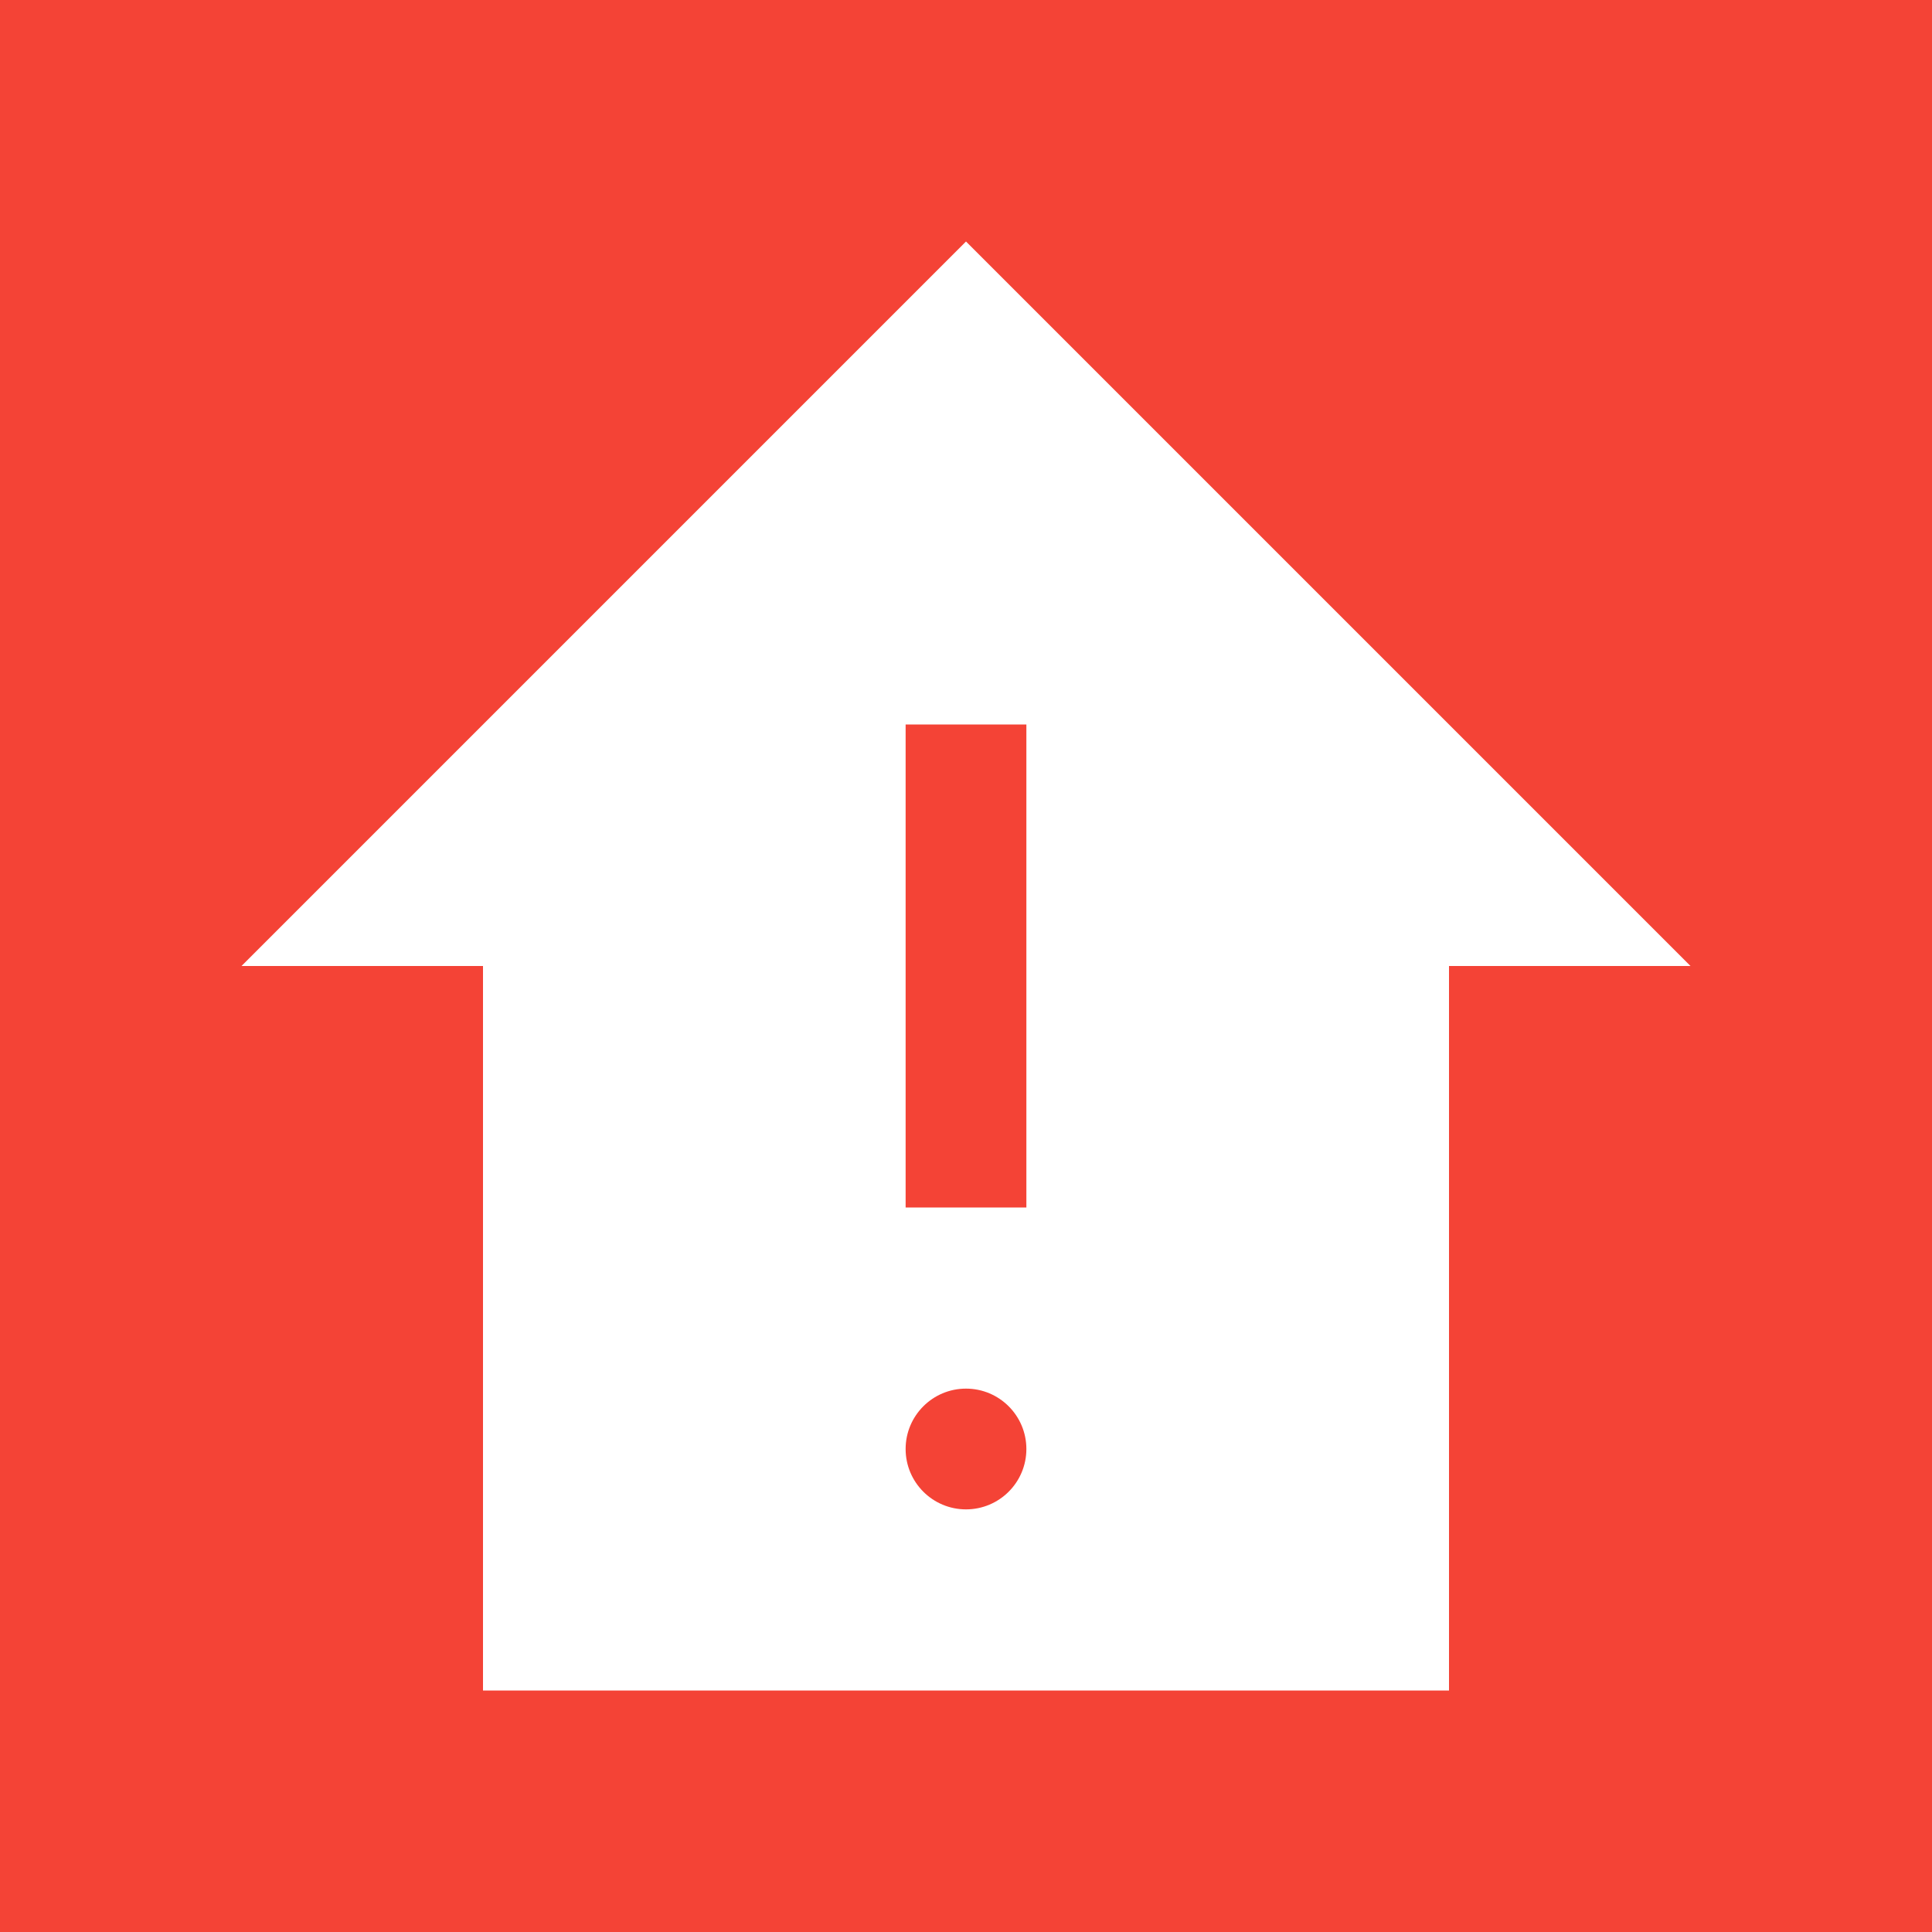 <!-- Save this as favicon.svg -->
<svg xmlns="http://www.w3.org/2000/svg" viewBox="0 0 64 64">
  <rect width="64" height="64" fill="#f44336"/>
  <polygon points="32,8 8,32 16,32 16,56 48,56 48,32 56,32" fill="#fff"/>
  <line x1="32" y1="24" x2="32" y2="40" stroke="#f44336" stroke-width="4"/>
  <circle cx="32" cy="48" r="2" fill="#f44336"/>
</svg>
